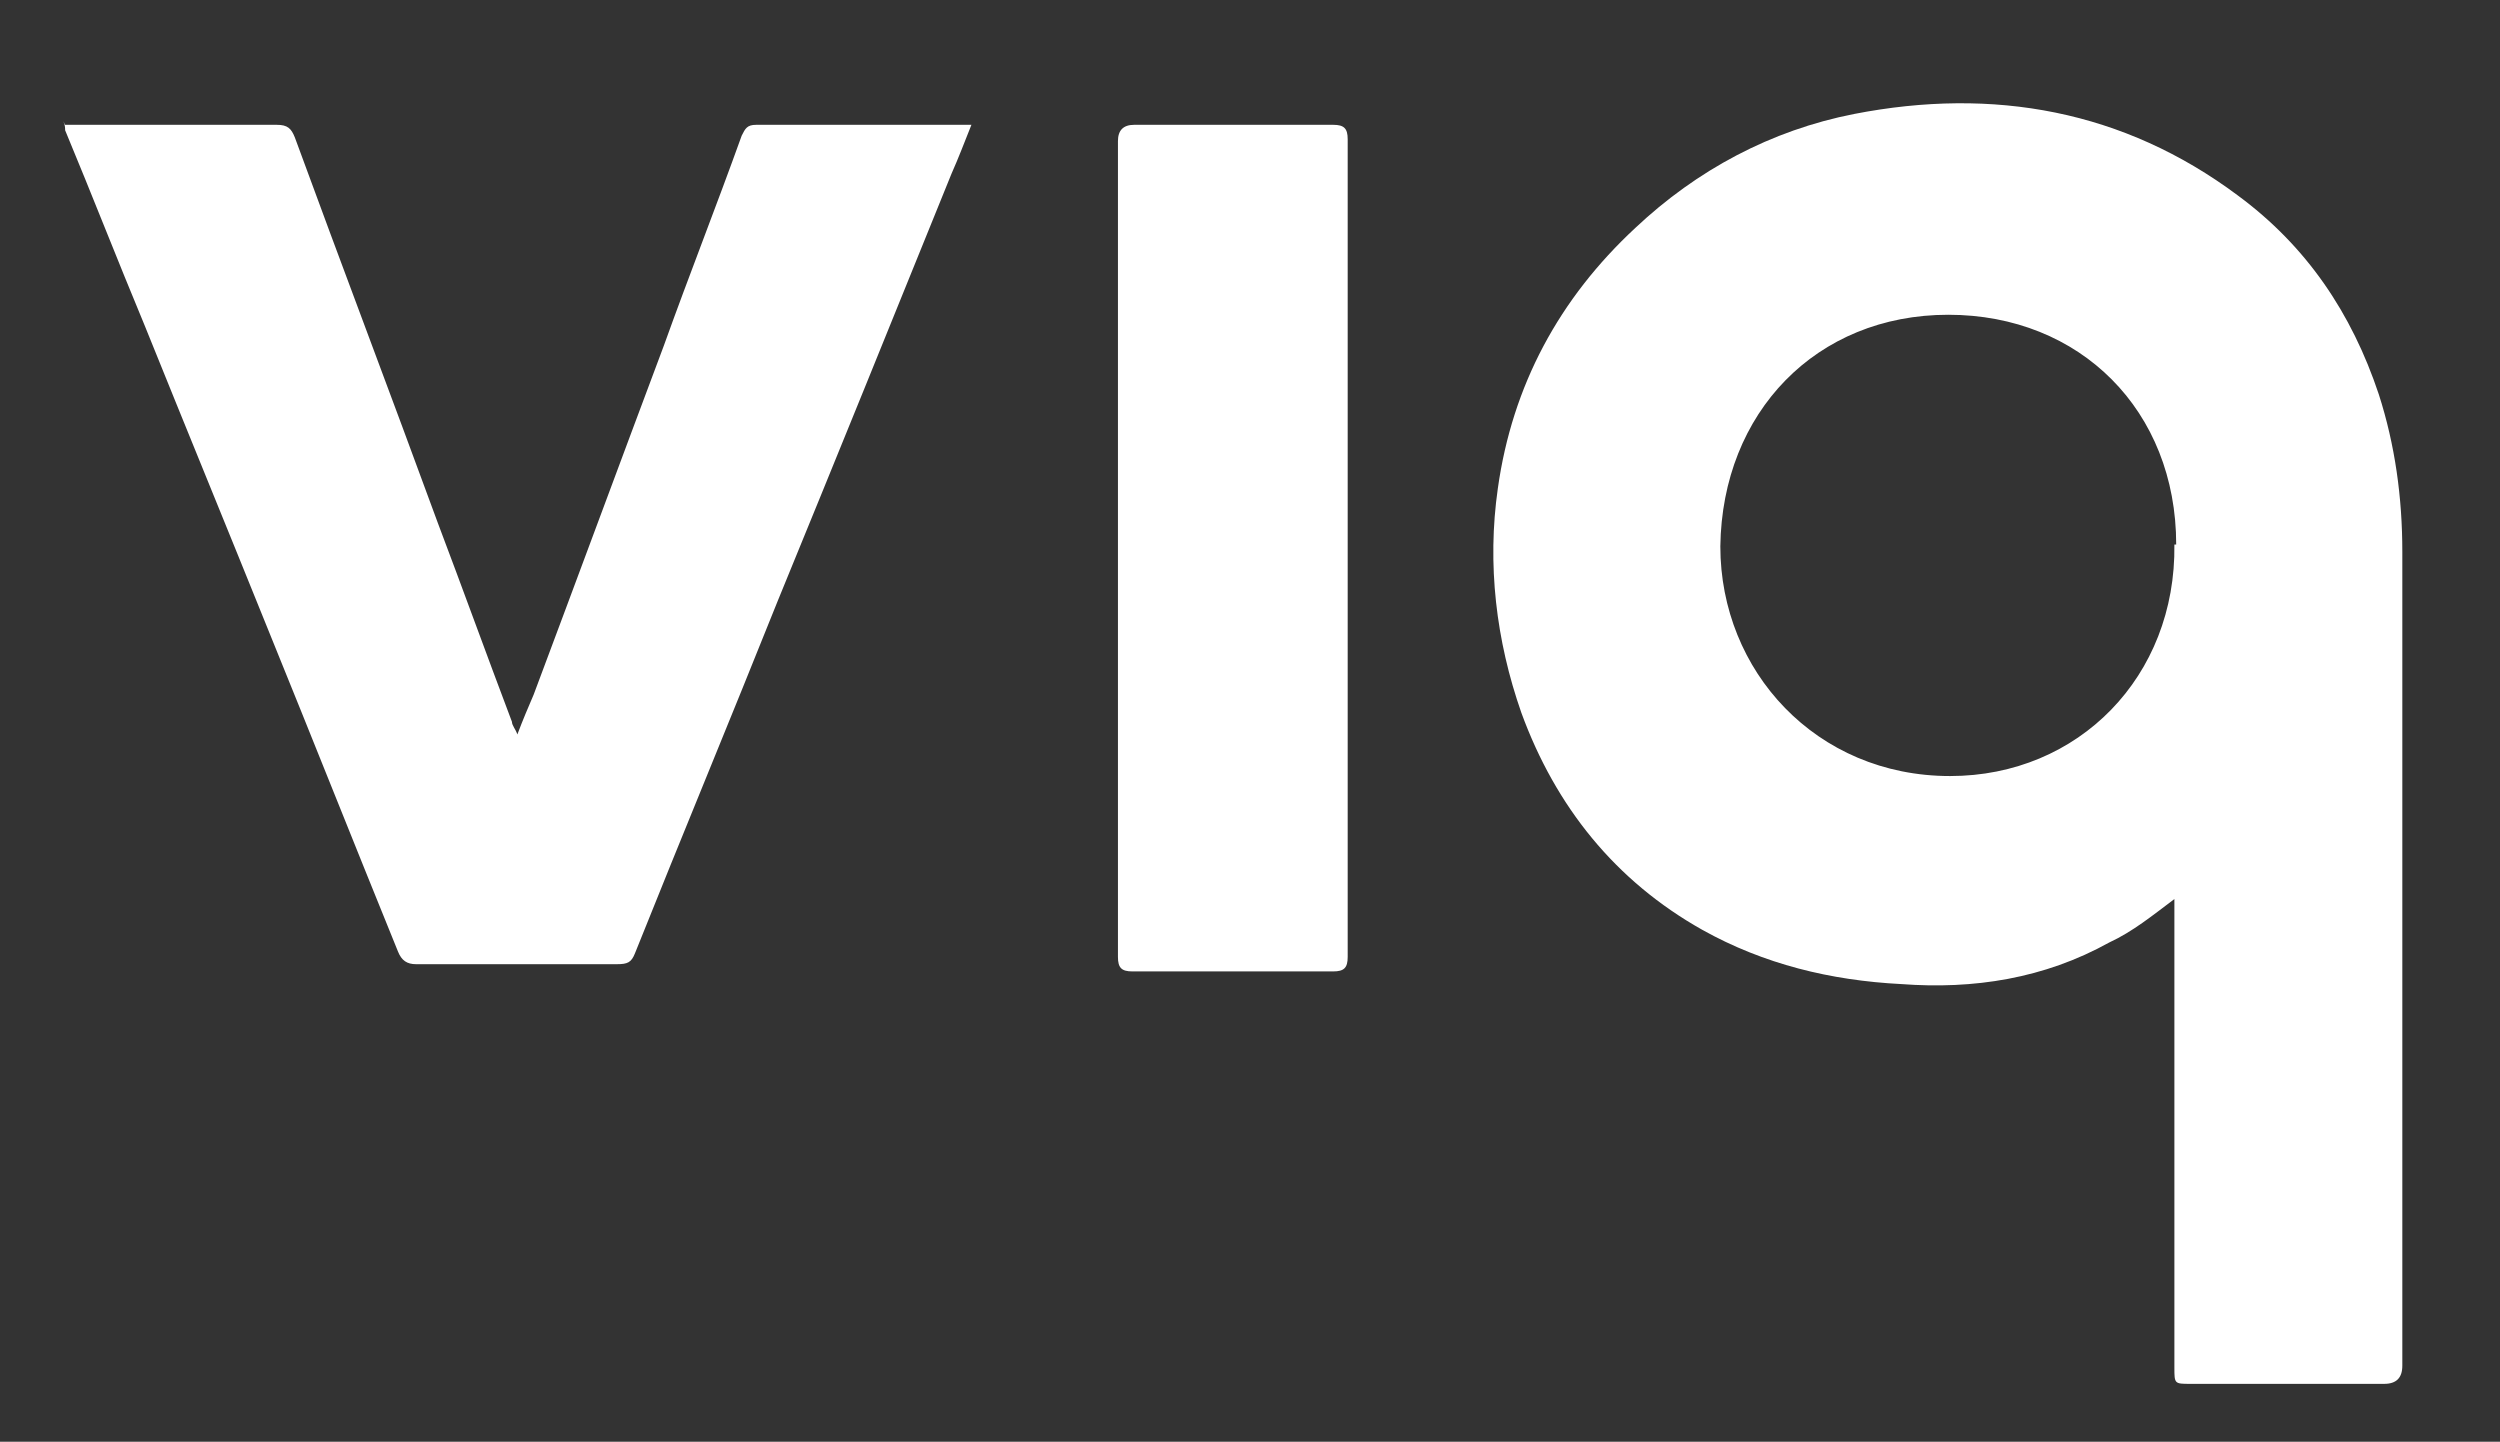 <svg viewBox="0 0 138.2 79.7" version="1.1" xmlns="http://www.w3.org/2000/svg">
  <rect x="0" y="0" width="138.2" height="79.7" fill="#333333" stroke="none"/>
  <defs>
    <style>
      .cls-1 {
        fill: #fff;
      }
    </style>
  </defs>
  
  <g>
    <g id="Vrstva_1">
      <g>
        <path d="M120.2,49.7c-1.2.9-2.3,1.8-3.6,2.4-3.6,2-7.5,2.6-11.5,2.3-3.9-.2-7.6-1.1-11-3-4.8-2.7-8.1-6.8-10-12-1.4-4-1.9-8.2-1.3-12.4.8-5.7,3.4-10.5,7.6-14.4,3.4-3.2,7.5-5.4,12.1-6.3,7.7-1.5,14.9-.2,21.2,4.5,3.8,2.8,6.3,6.5,7.8,11,.9,2.8,1.3,5.7,1.3,8.7,0,15,0,30,0,45q0,1-1,1c-3.6,0-7.1,0-10.7,0-.9,0-.9,0-.9-.9,0-8.4,0-16.8,0-25.2,0-.3,0-.6,0-.9ZM120.3,30.1c0-7.4-5.3-12.7-12.6-12.7-7.3,0-12.5,5.4-12.6,12.8,0,6.9,5.3,12.7,12.7,12.7,7.1,0,12.5-5.5,12.4-12.8Z" class="cls-1"></path>
        <path d="M3.6,6.9c.3,0,.5,0,.8,0,3.6,0,7.3,0,10.9,0,.6,0,.8.2,1,.7,2.6,7.1,5.3,14.2,7.9,21.3,1.4,3.7,2.7,7.3,4.1,11,0,.2.2.4.3.7.3-.8.6-1.5.9-2.2,2.4-6.4,4.8-12.9,7.2-19.3,1.4-3.9,2.9-7.7,4.3-11.6.2-.4.3-.6.8-.6,3.7,0,7.4,0,11.2,0,.2,0,.4,0,.7,0-.4,1-.7,1.8-1.1,2.7-3.2,7.9-6.4,15.8-9.6,23.6-2.6,6.5-5.3,13-7.9,19.5-.2.5-.4.6-1,.6-3.7,0-7.4,0-11.1,0-.5,0-.8-.2-1-.7-2.4-5.9-4.7-11.7-7.1-17.6-2.3-5.7-4.6-11.3-6.9-17-1.5-3.6-2.9-7.2-4.4-10.8,0-.1,0-.3-.1-.5Z" class="cls-1"></path>
        <path d="M61.8,30.3c0-7.5,0-15,0-22.5q0-.9.9-.9c3.7,0,7.3,0,11,0,.6,0,.8.2.8.8,0,15.1,0,30.2,0,45.2,0,.6-.2.8-.8.8-3.7,0-7.4,0-11.1,0-.6,0-.8-.2-.8-.8,0-7.6,0-15.1,0-22.7Z" class="cls-1"></path>
      </g>
    </g>
  </g>
</svg>